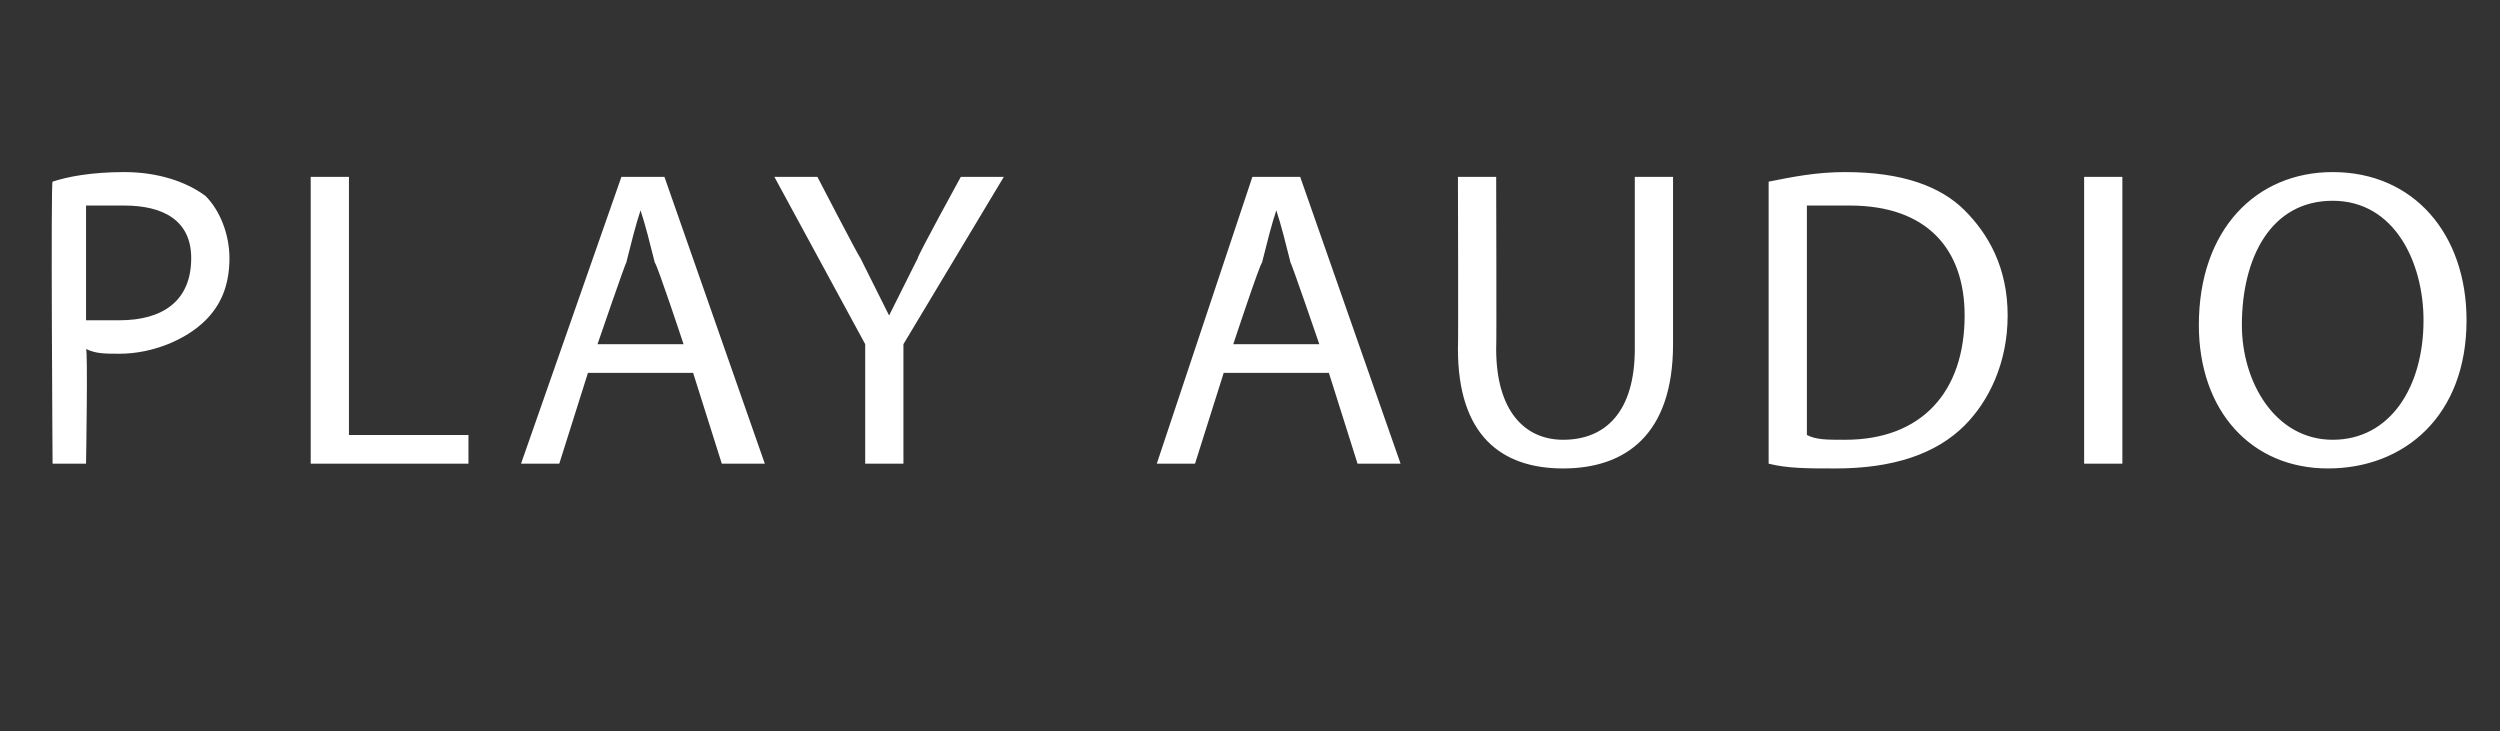 <?xml version="1.0" standalone="no"?><!DOCTYPE svg PUBLIC "-//W3C//DTD SVG 1.1//EN" "http://www.w3.org/Graphics/SVG/1.1/DTD/svg11.dtd"><svg xmlns="http://www.w3.org/2000/svg" version="1.1" width="52.3px" height="15.3px" viewBox="0 -3 52.3 15.3" style="top:-3px"><rect x="0" y="-3" width="52.3" height="15.3" fill="#333333" stroke="none"/><desc>play audio</desc><defs/><g id="Polygon124660"><path d="m1.1.8c.3-.1.8-.2 1.5-.2c.7 0 1.3.2 1.7.5c.3.3.5.8.5 1.3c0 .6-.2 1-.5 1.3c-.4.4-1.1.7-1.8.7c-.3 0-.5 0-.7-.1c.04.02 0 2.4 0 2.4h-.7S1.06.76 1.1.8zm.7 2.9h.7c.9 0 1.5-.4 1.5-1.3c0-.8-.6-1.1-1.4-1.1h-.8v2.4zm4.7-3h.8v5.4h2.5v.6H6.5v-6zm5.8 4.1l-.6 1.9h-.8l2.1-6h.9l2.1 6h-.9l-.6-1.9h-2.2zm2-.6s-.57-1.72-.6-1.7c-.1-.4-.2-.8-.3-1.1c-.1.3-.2.7-.3 1.1c-.01-.02-.6 1.7-.6 1.7h1.8zm3.8 2.5V4.2L16.2.7h.9s.86 1.66.9 1.7l.6 1.2l.6-1.2c-.01-.04.9-1.7.9-1.7h.9l-2.1 3.5v2.5h-.8zm7.5-1.9L25 6.7h-.8l2-6h1l2.1 6h-.9l-.6-1.9h-2.2zm2-.6s-.59-1.72-.6-1.7c-.1-.4-.2-.8-.3-1.1c-.1.3-.2.7-.3 1.1c-.03-.02-.6 1.7-.6 1.7h1.8zM31.3.7s.01 3.58 0 3.6c0 1.3.6 1.9 1.4 1.9c.9 0 1.5-.6 1.5-1.9V.7h.8v3.5c0 1.9-1 2.6-2.3 2.6c-1.3 0-2.2-.7-2.2-2.5c.01-.04 0-3.6 0-3.6h.8zm5.7.1c.5-.1 1-.2 1.6-.2c1.2 0 2 .3 2.5.8c.5.5.9 1.2.9 2.2c0 1-.4 1.8-.9 2.3c-.6.6-1.5.9-2.7.9c-.6 0-1 0-1.4-.1V.8zm.8 5.3c.2.1.4.1.8.1c1.6 0 2.5-1 2.5-2.6c0-1.4-.8-2.3-2.4-2.3h-.9v4.8zM44.4.7v6h-.8v-6h.8zm7.2 3c0 2-1.3 3.1-2.9 3.1c-1.6 0-2.7-1.2-2.7-3c0-2 1.2-3.2 2.8-3.2c1.7 0 2.8 1.3 2.8 3.1zm-4.7.1c0 1.2.7 2.4 1.9 2.4c1.2 0 1.9-1.1 1.9-2.5c0-1.2-.6-2.5-1.9-2.5c-1.3 0-1.9 1.2-1.9 2.6z" stroke="none" fill="#fff"/></g></svg>